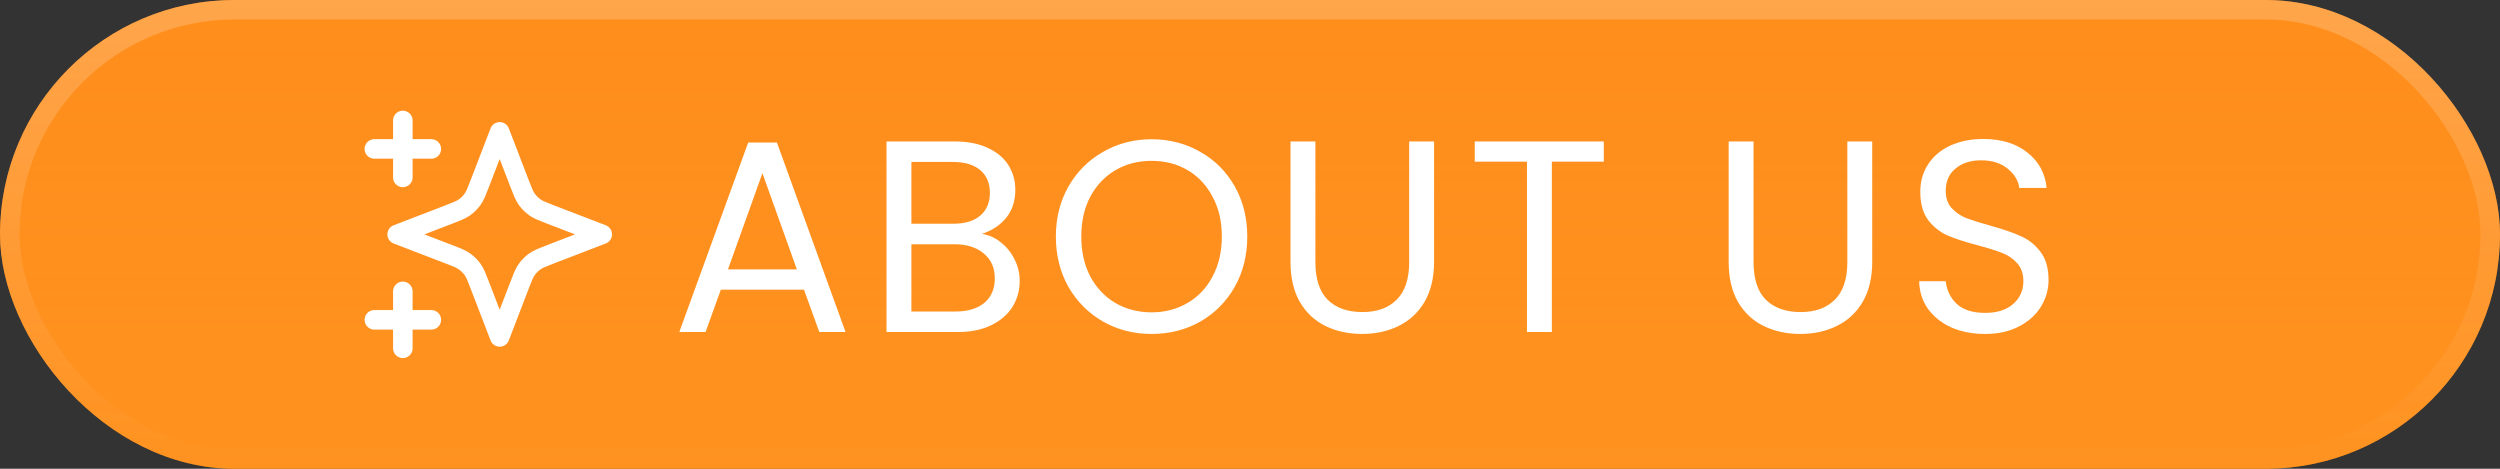 <svg width="128" height="24" viewBox="0 0 128 24" fill="none" xmlns="http://www.w3.org/2000/svg">
<rect x="0" y="0" width="128" height="24" fill="#333333" stroke="none"/>
<rect width="128" height="24" rx="12" fill="#FF8800"/>
<rect width="128" height="24" rx="12" fill="url(#paint0_linear_1220_17620)" fill-opacity="0.5"/>
<rect x="0.5" y="0.5" width="127" height="23" rx="11.5" stroke="url(#paint1_linear_1220_17620)" stroke-opacity="0.21"/>
<g clip-path="url(#clip0_1220_17620)">
<path d="M20.625 17.833V14.917M20.625 9.083V6.167M19.167 7.625H22.084M19.167 16.375H22.084M25.584 6.75L24.572 9.38C24.407 9.808 24.325 10.022 24.197 10.202C24.084 10.361 23.945 10.5 23.785 10.614C23.605 10.742 23.392 10.824 22.964 10.989L20.334 12L22.964 13.012C23.392 13.176 23.605 13.258 23.785 13.386C23.945 13.5 24.084 13.639 24.197 13.798C24.325 13.978 24.407 14.192 24.572 14.62L25.584 17.25L26.595 14.62C26.76 14.192 26.842 13.978 26.97 13.798C27.083 13.639 27.223 13.5 27.382 13.386C27.562 13.258 27.776 13.176 28.203 13.012L30.834 12L28.203 10.989C27.776 10.824 27.562 10.742 27.382 10.614C27.223 10.5 27.083 10.361 26.97 10.202C26.842 10.022 26.76 9.808 26.595 9.38L25.584 6.75Z" stroke="white" stroke-linecap="round" stroke-linejoin="round"/>
</g>
<path d="M41.164 14.83H36.908L36.124 17H34.78L38.308 7.298H39.778L43.292 17H41.948L41.164 14.83ZM40.8 13.794L39.036 8.866L37.272 13.794H40.8ZM50.276 11.974C50.631 12.03 50.953 12.175 51.242 12.408C51.541 12.641 51.774 12.931 51.942 13.276C52.119 13.621 52.208 13.99 52.208 14.382C52.208 14.877 52.082 15.325 51.83 15.726C51.578 16.118 51.209 16.431 50.724 16.664C50.248 16.888 49.683 17 49.03 17H45.39V7.242H48.89C49.553 7.242 50.117 7.354 50.584 7.578C51.051 7.793 51.401 8.087 51.634 8.46C51.867 8.833 51.984 9.253 51.984 9.72C51.984 10.299 51.825 10.779 51.508 11.162C51.2 11.535 50.789 11.806 50.276 11.974ZM46.664 11.456H48.806C49.403 11.456 49.865 11.316 50.192 11.036C50.519 10.756 50.682 10.369 50.682 9.874C50.682 9.379 50.519 8.992 50.192 8.712C49.865 8.432 49.394 8.292 48.778 8.292H46.664V11.456ZM48.918 15.95C49.553 15.95 50.047 15.801 50.402 15.502C50.757 15.203 50.934 14.788 50.934 14.256C50.934 13.715 50.747 13.29 50.374 12.982C50.001 12.665 49.501 12.506 48.876 12.506H46.664V15.95H48.918ZM58.96 17.098C58.054 17.098 57.228 16.888 56.482 16.468C55.735 16.039 55.142 15.446 54.704 14.69C54.275 13.925 54.06 13.066 54.06 12.114C54.06 11.162 54.275 10.308 54.704 9.552C55.142 8.787 55.735 8.194 56.482 7.774C57.228 7.345 58.054 7.13 58.96 7.13C59.874 7.13 60.705 7.345 61.452 7.774C62.199 8.194 62.786 8.782 63.216 9.538C63.645 10.294 63.86 11.153 63.86 12.114C63.86 13.075 63.645 13.934 63.216 14.69C62.786 15.446 62.199 16.039 61.452 16.468C60.705 16.888 59.874 17.098 58.96 17.098ZM58.96 15.992C59.641 15.992 60.252 15.833 60.794 15.516C61.344 15.199 61.774 14.746 62.082 14.158C62.399 13.57 62.558 12.889 62.558 12.114C62.558 11.33 62.399 10.649 62.082 10.07C61.774 9.482 61.349 9.029 60.808 8.712C60.267 8.395 59.651 8.236 58.96 8.236C58.269 8.236 57.653 8.395 57.112 8.712C56.571 9.029 56.141 9.482 55.824 10.07C55.516 10.649 55.362 11.33 55.362 12.114C55.362 12.889 55.516 13.57 55.824 14.158C56.141 14.746 56.571 15.199 57.112 15.516C57.663 15.833 58.279 15.992 58.96 15.992ZM67.348 7.242V13.416C67.348 14.284 67.558 14.928 67.978 15.348C68.407 15.768 69 15.978 69.756 15.978C70.502 15.978 71.086 15.768 71.506 15.348C71.935 14.928 72.15 14.284 72.15 13.416V7.242H73.424V13.402C73.424 14.214 73.26 14.9 72.934 15.46C72.607 16.011 72.164 16.421 71.604 16.692C71.053 16.963 70.432 17.098 69.742 17.098C69.051 17.098 68.426 16.963 67.866 16.692C67.315 16.421 66.876 16.011 66.55 15.46C66.232 14.9 66.074 14.214 66.074 13.402V7.242H67.348ZM82.115 7.242V8.278H79.455V17H78.181V8.278H75.507V7.242H82.115ZM89.782 7.242V13.416C89.782 14.284 89.992 14.928 90.412 15.348C90.841 15.768 91.434 15.978 92.19 15.978C92.936 15.978 93.52 15.768 93.94 15.348C94.369 14.928 94.584 14.284 94.584 13.416V7.242H95.858V13.402C95.858 14.214 95.694 14.9 95.368 15.46C95.041 16.011 94.598 16.421 94.038 16.692C93.487 16.963 92.866 17.098 92.176 17.098C91.485 17.098 90.86 16.963 90.3 16.692C89.749 16.421 89.31 16.011 88.984 15.46C88.666 14.9 88.508 14.214 88.508 13.402V7.242H89.782ZM101.637 17.098C100.993 17.098 100.414 16.986 99.901 16.762C99.397 16.529 99 16.211 98.711 15.81C98.421 15.399 98.272 14.928 98.263 14.396H99.621C99.668 14.853 99.854 15.241 100.181 15.558C100.517 15.866 101.002 16.02 101.637 16.02C102.244 16.02 102.72 15.871 103.065 15.572C103.42 15.264 103.597 14.872 103.597 14.396C103.597 14.023 103.494 13.719 103.289 13.486C103.084 13.253 102.827 13.075 102.519 12.954C102.211 12.833 101.796 12.702 101.273 12.562C100.629 12.394 100.111 12.226 99.719 12.058C99.336 11.89 99.005 11.629 98.725 11.274C98.454 10.91 98.319 10.425 98.319 9.818C98.319 9.286 98.454 8.815 98.725 8.404C98.996 7.993 99.374 7.676 99.859 7.452C100.354 7.228 100.918 7.116 101.553 7.116C102.468 7.116 103.214 7.345 103.793 7.802C104.381 8.259 104.712 8.866 104.787 9.622H103.387C103.34 9.249 103.144 8.922 102.799 8.642C102.454 8.353 101.996 8.208 101.427 8.208C100.895 8.208 100.461 8.348 100.125 8.628C99.789 8.899 99.621 9.281 99.621 9.776C99.621 10.131 99.719 10.42 99.915 10.644C100.12 10.868 100.368 11.041 100.657 11.162C100.956 11.274 101.371 11.405 101.903 11.554C102.547 11.731 103.065 11.909 103.457 12.086C103.849 12.254 104.185 12.52 104.465 12.884C104.745 13.239 104.885 13.724 104.885 14.34C104.885 14.816 104.759 15.264 104.507 15.684C104.255 16.104 103.882 16.445 103.387 16.706C102.892 16.967 102.309 17.098 101.637 17.098Z" fill="white"/>
<defs>
<linearGradient id="paint0_linear_1220_17620" x1="64.547" y1="-42" x2="64.547" y2="33.6" gradientUnits="userSpaceOnUse">
<stop stop-color="#FF9690" stop-opacity="0"/>
<stop offset="1" stop-color="#FFA13C"/>
</linearGradient>
<linearGradient id="paint1_linear_1220_17620" x1="64" y1="0" x2="64" y2="24" gradientUnits="userSpaceOnUse">
<stop stop-color="white"/>
<stop offset="1" stop-color="white" stop-opacity="0"/>
</linearGradient>
<clipPath id="clip0_1220_17620">
<rect width="14" height="14" fill="white" transform="translate(18 5)"/>
</clipPath>
</defs>
</svg>
